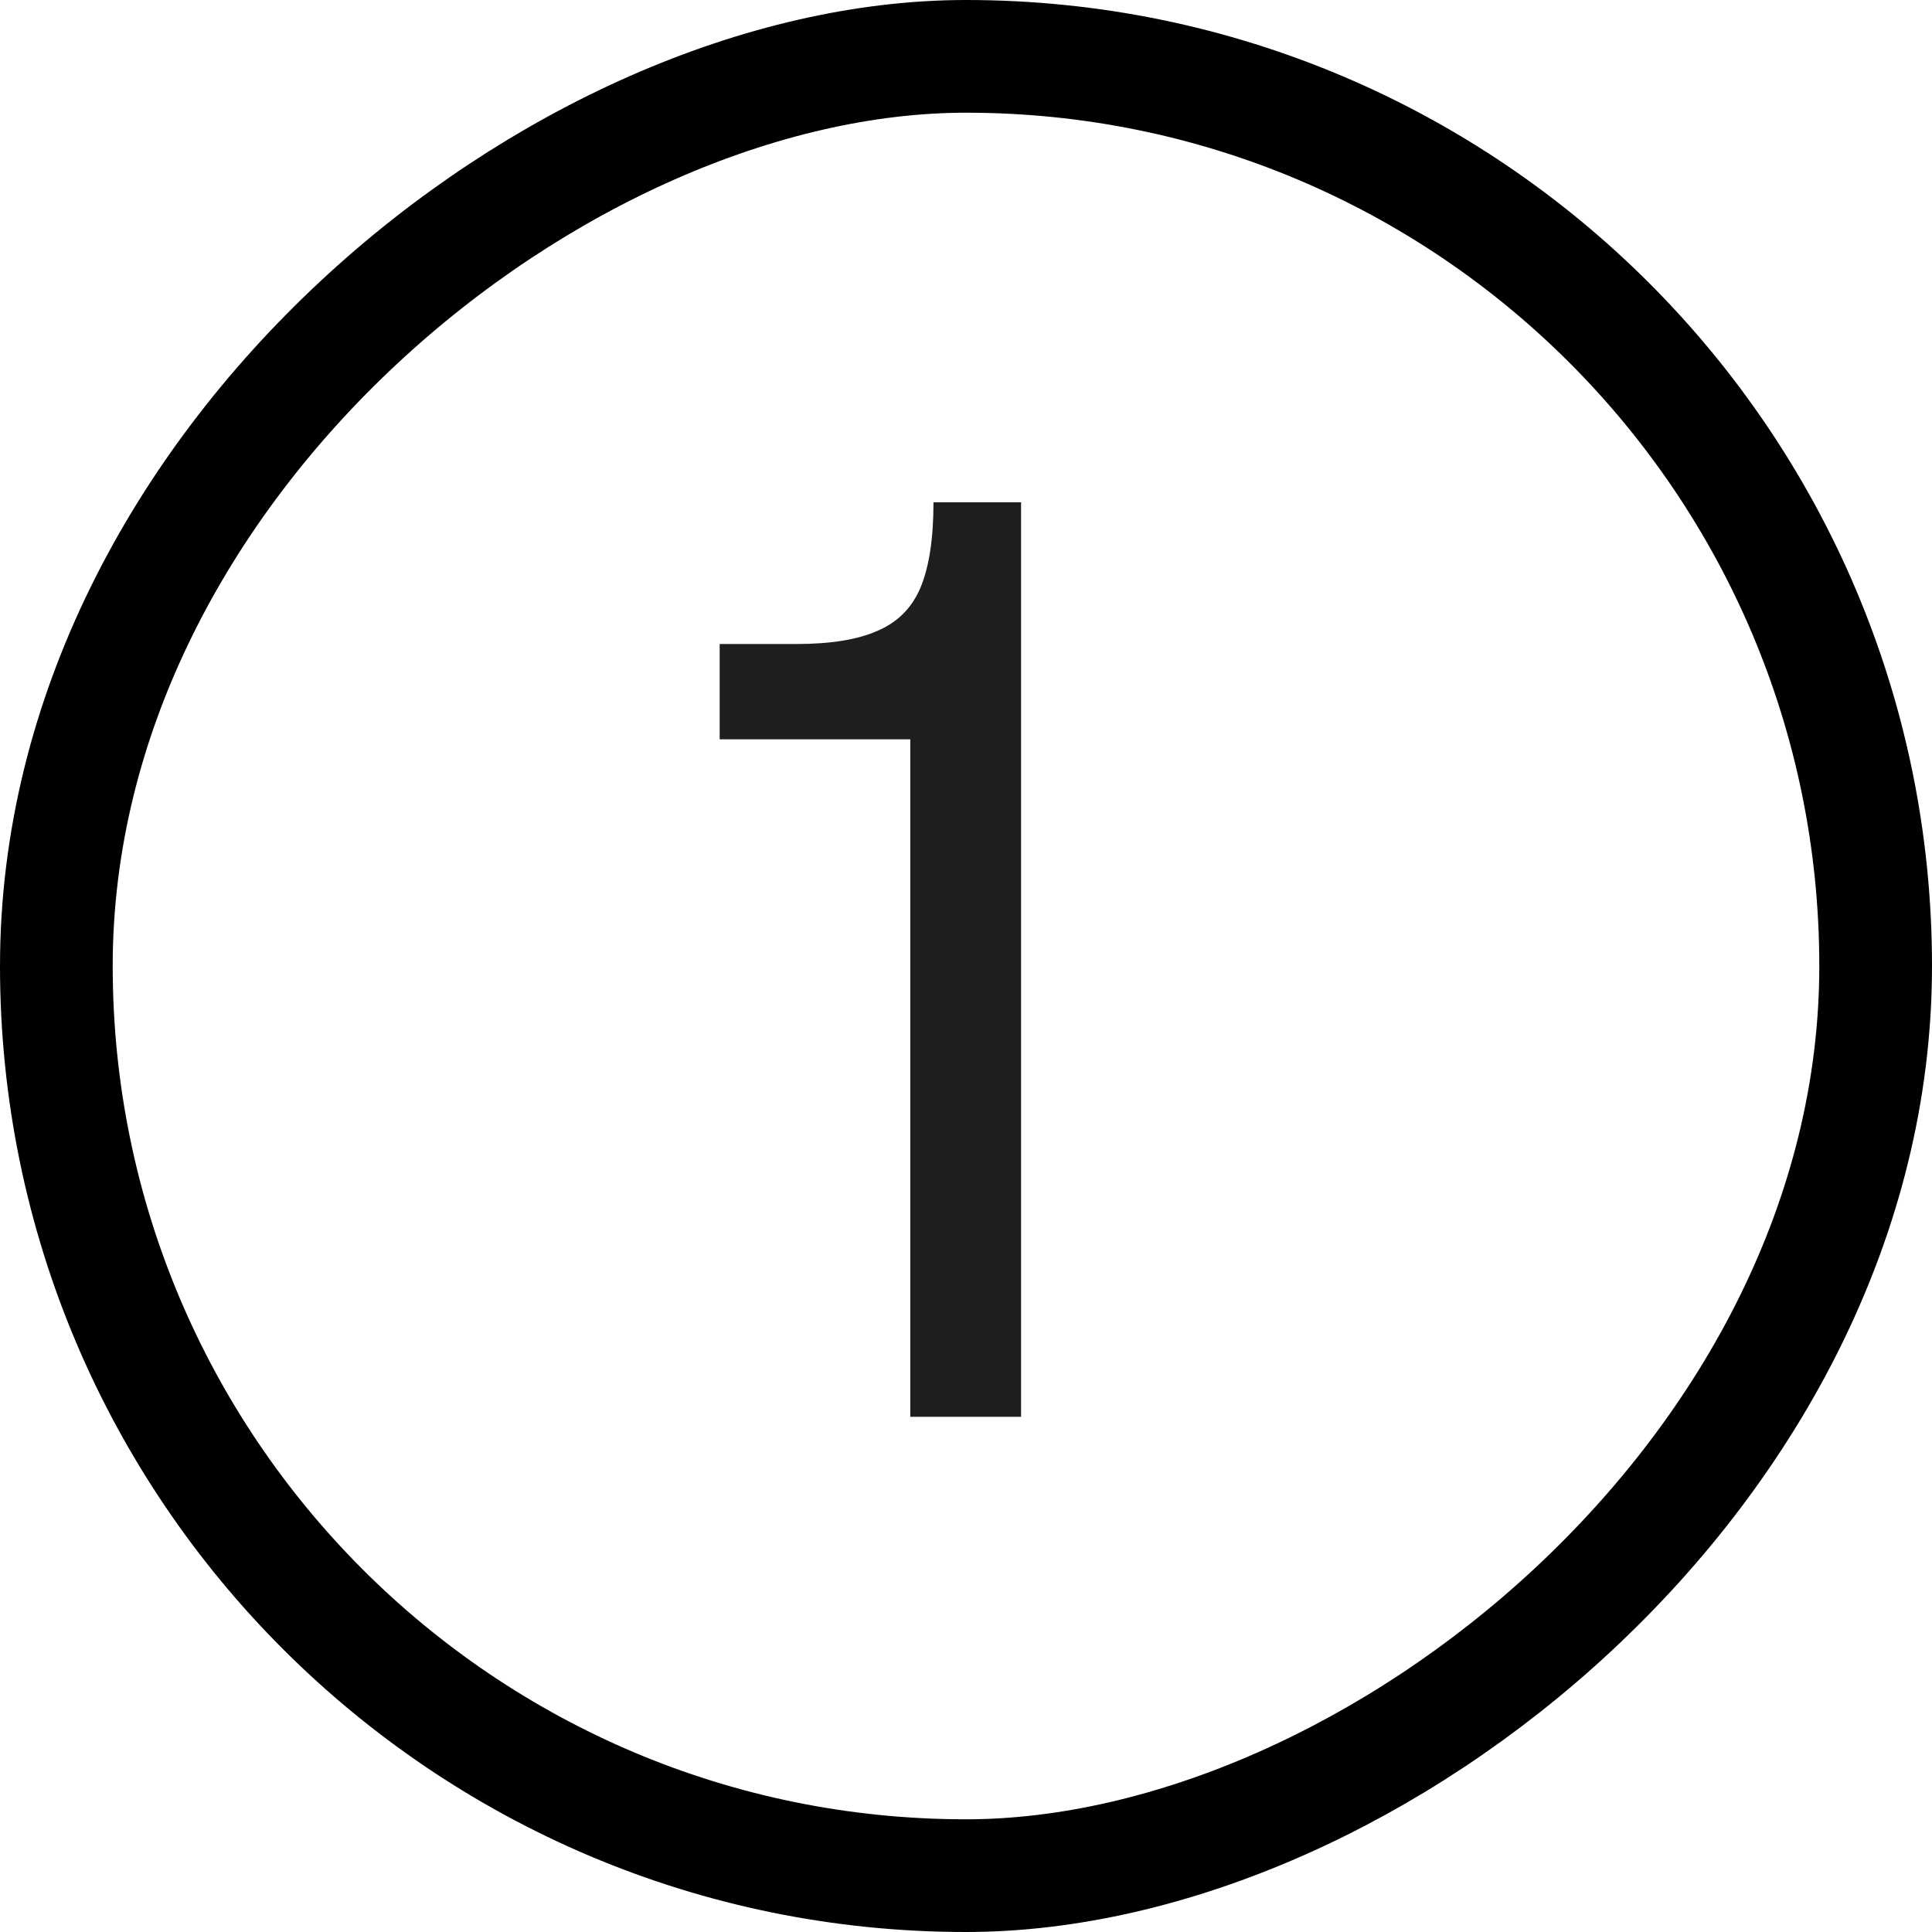 <svg width="120" height="120" viewBox="0 0 120 120" fill="none" xmlns="http://www.w3.org/2000/svg">
<rect x="3.5" y="116.5" width="113" height="113" rx="56.5" transform="rotate(-90 3.5 116.5)" stroke="black" stroke-width="7"/>
<path d="M56.54 88V45.92H44.7V40H49.5C51.58 40 53.233 39.733 54.46 39.2C55.74 38.667 56.647 37.76 57.18 36.48C57.713 35.2 57.98 33.44 57.98 31.2H63.42V88H56.54Z" fill="#1E1E1E"/>
</svg>
